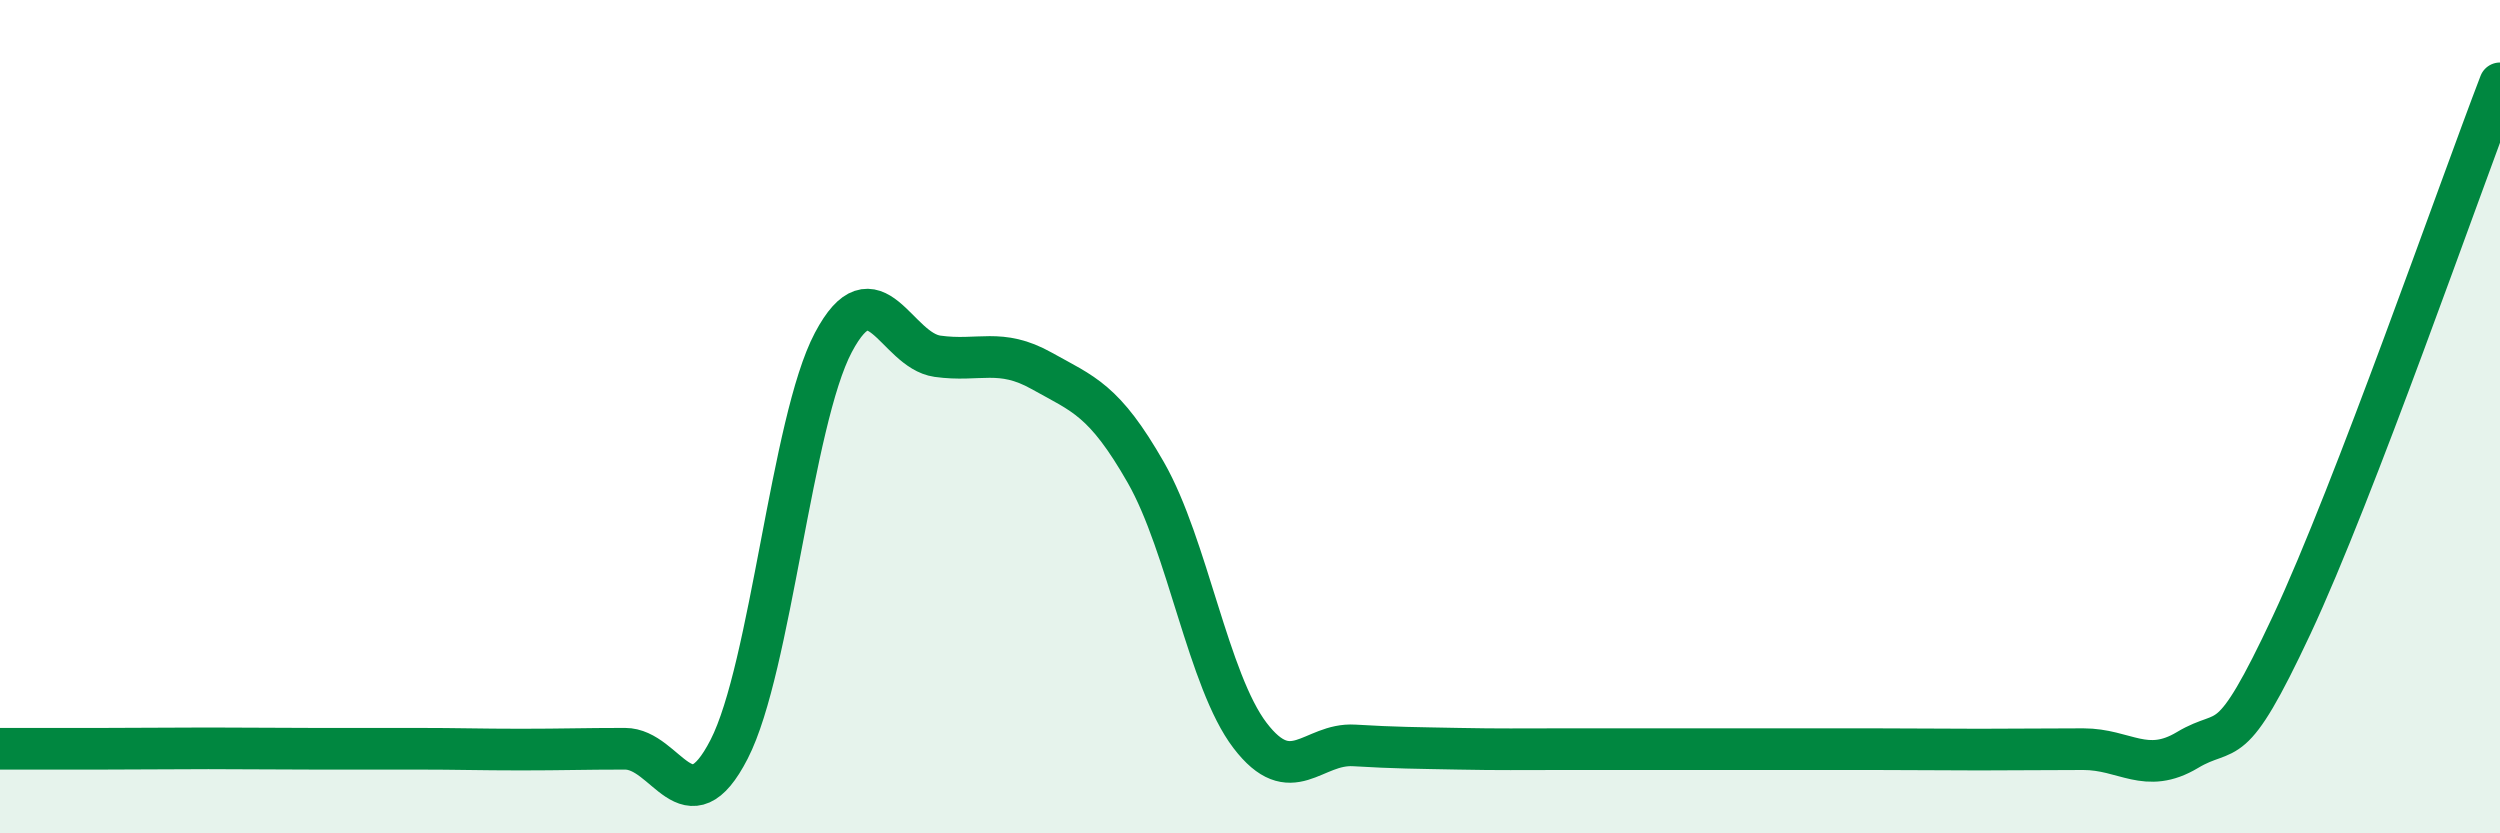 
    <svg width="60" height="20" viewBox="0 0 60 20" xmlns="http://www.w3.org/2000/svg">
      <path
        d="M 0,17.97 C 0.5,17.97 1.5,17.97 2.5,17.97 C 3.5,17.97 4,17.96 5,17.96 C 6,17.96 6.5,17.97 7.5,17.97 C 8.5,17.97 9,17.97 10,17.97 C 11,17.97 11.5,17.99 12.5,17.99 C 13.5,17.99 14,17.97 15,17.97 C 16,17.97 16.5,19.93 17.5,17.98 C 18.5,16.03 19,10.11 20,8.22 C 21,6.33 21.5,8.41 22.5,8.55 C 23.5,8.69 24,8.34 25,8.9 C 26,9.46 26.5,9.59 27.5,11.34 C 28.5,13.09 29,16.34 30,17.65 C 31,18.96 31.5,17.83 32.5,17.89 C 33.5,17.95 34,17.95 35,17.97 C 36,17.99 36.5,17.98 37.5,17.98 C 38.5,17.98 39,17.98 40,17.98 C 41,17.98 41.5,17.98 42.5,17.98 C 43.5,17.98 44,17.98 45,17.98 C 46,17.98 46.5,17.99 47.5,17.99 C 48.5,17.99 49,17.98 50,17.98 C 51,17.98 51.5,18.6 52.5,18 C 53.5,17.4 53.5,18.2 55,15 C 56.5,11.8 59,4.6 60,2L60 20L0 20Z"
        fill="#008740"
        opacity="0.1"
        stroke-linecap="round"
        stroke-linejoin="round"
      />
      <path
        d="M 0,17.97 C 0.5,17.97 1.5,17.97 2.5,17.97 C 3.5,17.97 4,17.96 5,17.96 C 6,17.96 6.5,17.97 7.5,17.97 C 8.5,17.97 9,17.97 10,17.97 C 11,17.97 11.5,17.99 12.5,17.99 C 13.5,17.99 14,17.97 15,17.97 C 16,17.97 16.5,19.93 17.5,17.98 C 18.5,16.03 19,10.11 20,8.22 C 21,6.33 21.5,8.41 22.5,8.55 C 23.5,8.69 24,8.34 25,8.9 C 26,9.46 26.5,9.59 27.5,11.34 C 28.5,13.09 29,16.34 30,17.65 C 31,18.96 31.5,17.83 32.5,17.89 C 33.5,17.95 34,17.95 35,17.97 C 36,17.99 36.5,17.98 37.5,17.98 C 38.5,17.98 39,17.98 40,17.98 C 41,17.98 41.5,17.98 42.5,17.98 C 43.5,17.98 44,17.98 45,17.98 C 46,17.98 46.5,17.99 47.5,17.99 C 48.5,17.99 49,17.98 50,17.98 C 51,17.98 51.5,18.6 52.5,18 C 53.5,17.4 53.5,18.2 55,15 C 56.5,11.8 59,4.6 60,2"
        stroke="#008740"
        stroke-width="1"
        fill="none"
        stroke-linecap="round"
        stroke-linejoin="round"
      />
    </svg>
  